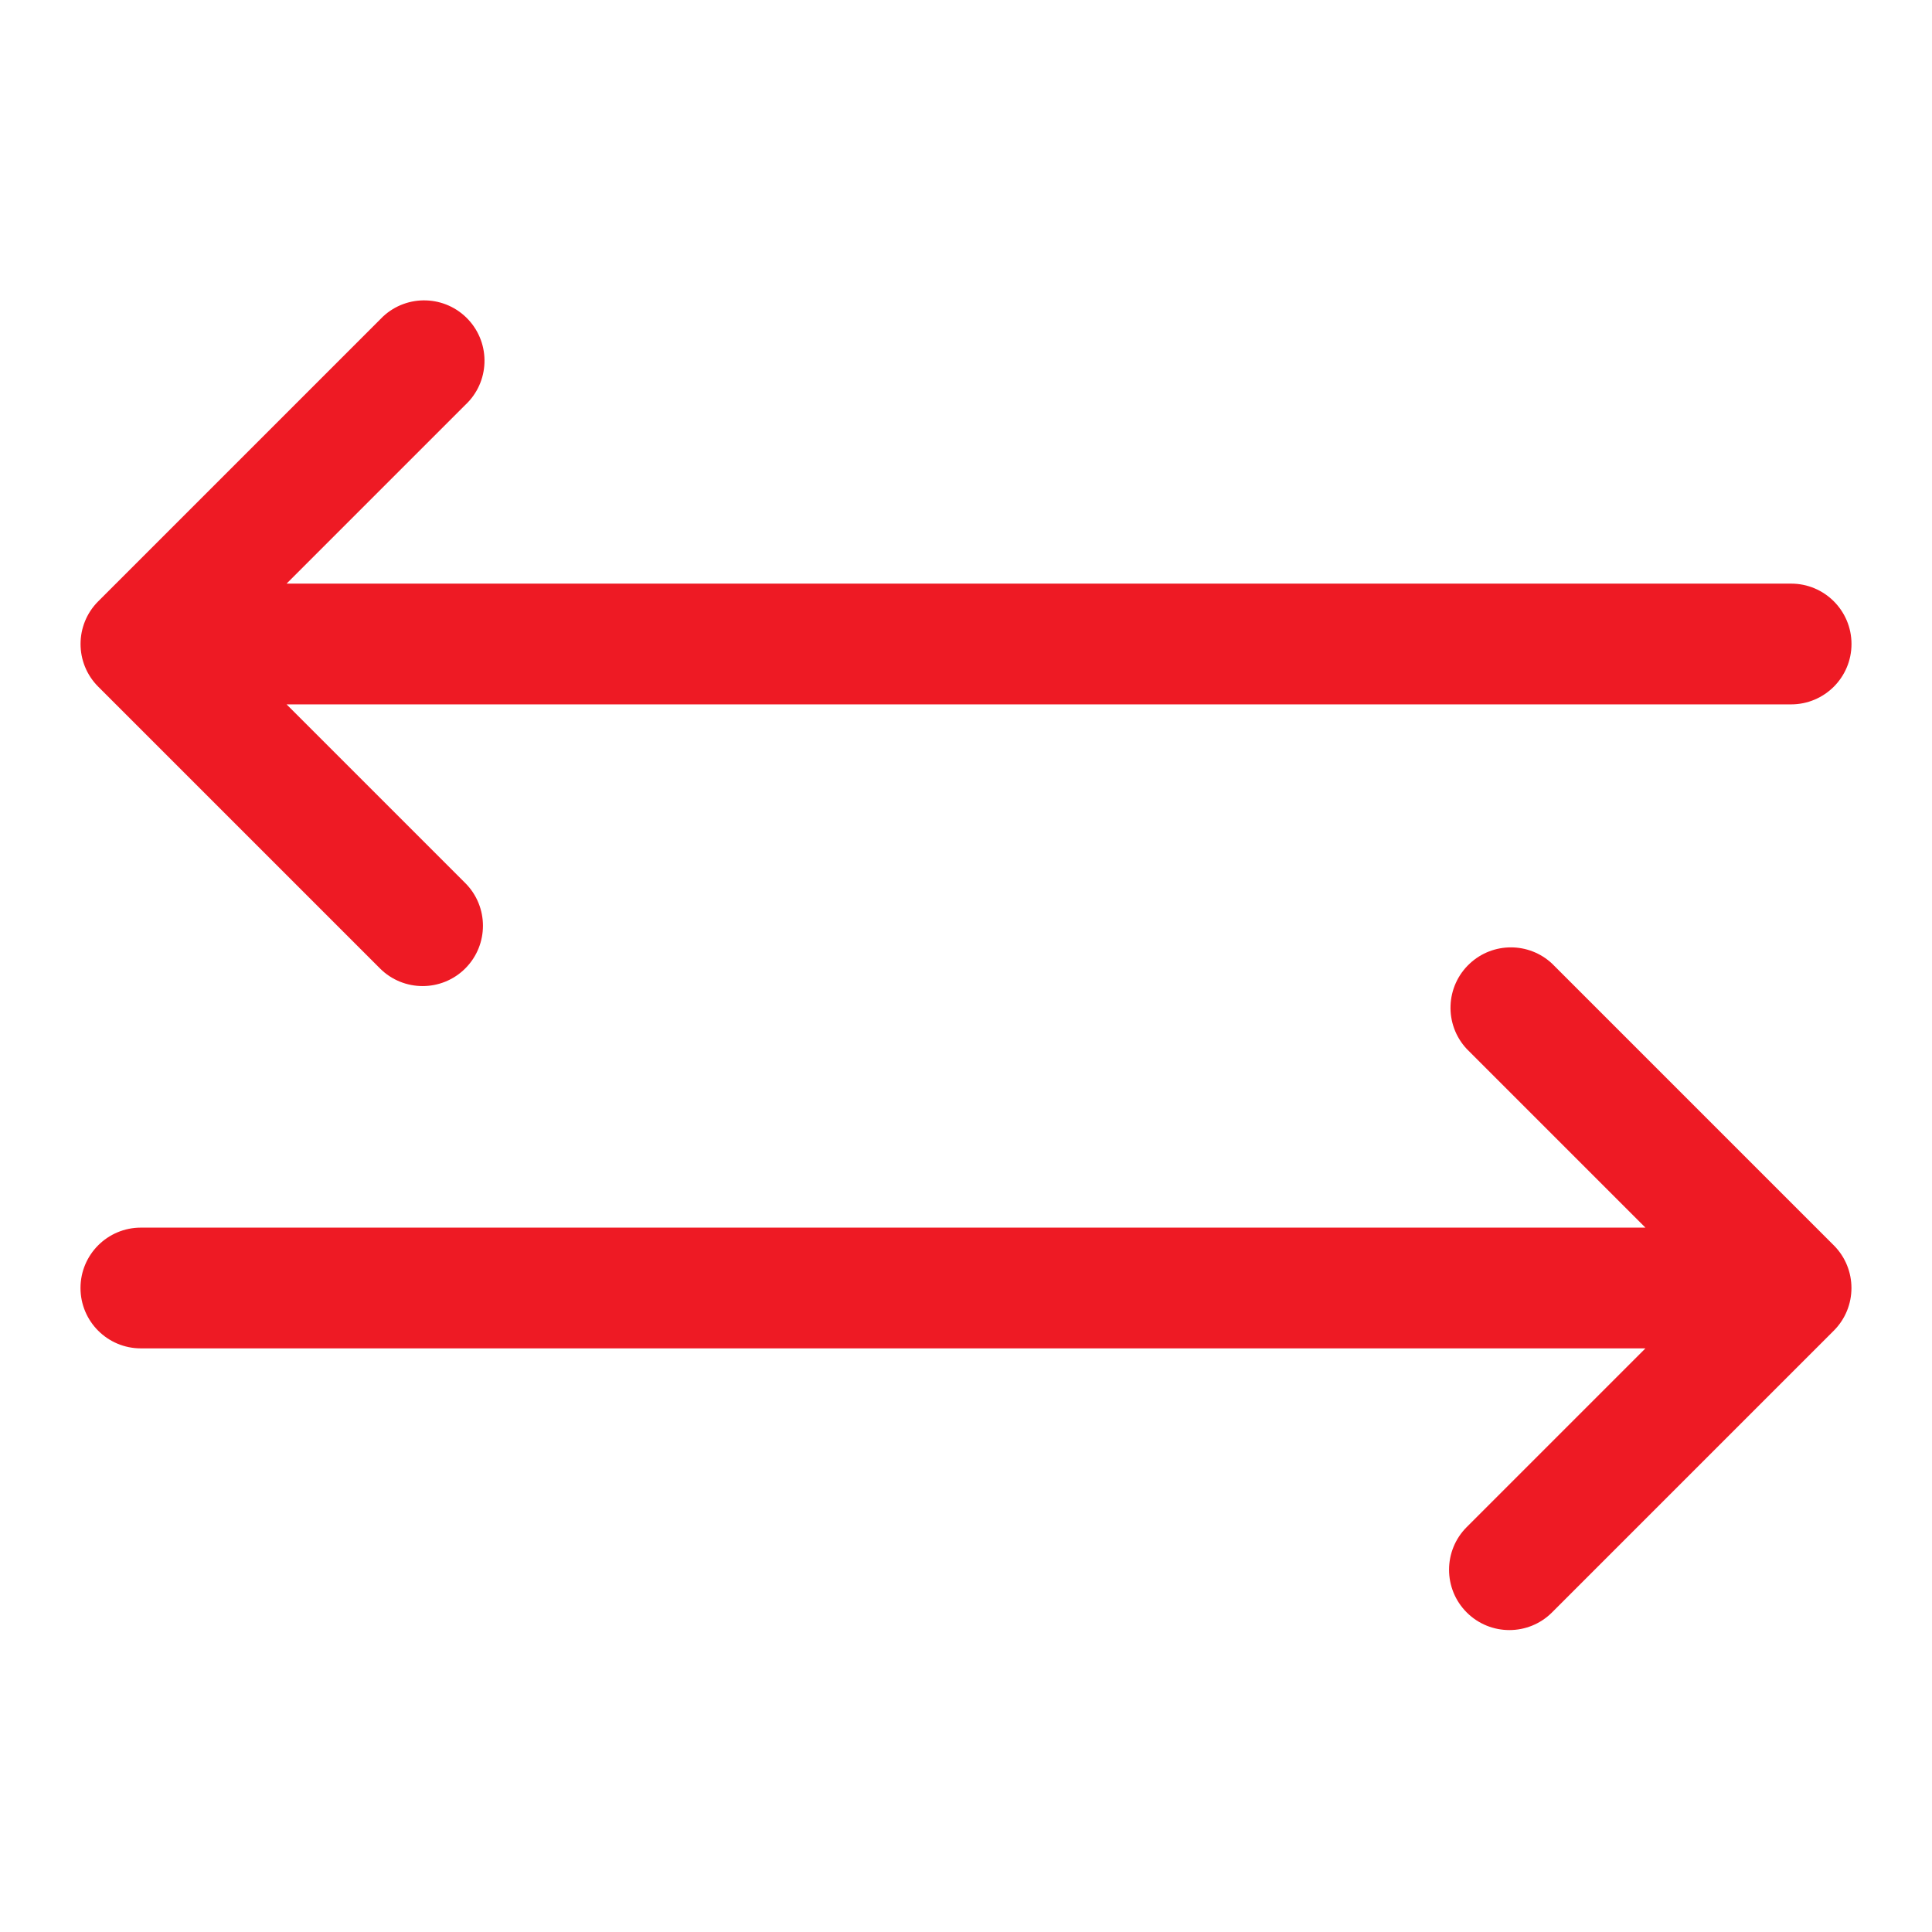 <svg width="96" height="96" xmlns="http://www.w3.org/2000/svg" xmlns:xlink="http://www.w3.org/1999/xlink" xml:space="preserve" overflow="hidden"><defs><clipPath id="clip0"><rect x="573" y="264" width="96" height="96"/></clipPath></defs><g clip-path="url(#clip0)" transform="translate(-573 -264)"><path d="M580 325 654.76 325 645.88 316.12C644.75 314.908 644.818 313.009 646.03 311.88 647.182 310.806 648.968 310.806 650.12 311.88L664.12 325.88C665.29 327.051 665.29 328.949 664.12 330.12L650.12 344.12C648.949 345.29 647.051 345.29 645.88 344.12 644.71 342.949 644.71 341.051 645.88 339.88L654.76 331 580 331C578.343 331 577 329.657 577 328 577 326.343 578.343 325 580 325Z" fill="#EE1A24"/><path d="M662 293 587.24 293 596.12 284.12C597.332 282.991 597.399 281.092 596.27 279.88 595.14 278.668 593.242 278.601 592.03 279.73 591.978 279.778 591.928 279.828 591.88 279.88L577.88 293.88C576.71 295.051 576.71 296.949 577.88 298.12L591.88 312.12C593.051 313.29 594.949 313.29 596.12 312.12 597.29 310.949 597.29 309.051 596.12 307.88L587.24 299 662 299C663.657 299 665 297.657 665 296 665 294.343 663.657 293 662 293Z" fill="#EE1A24"/></g></svg>